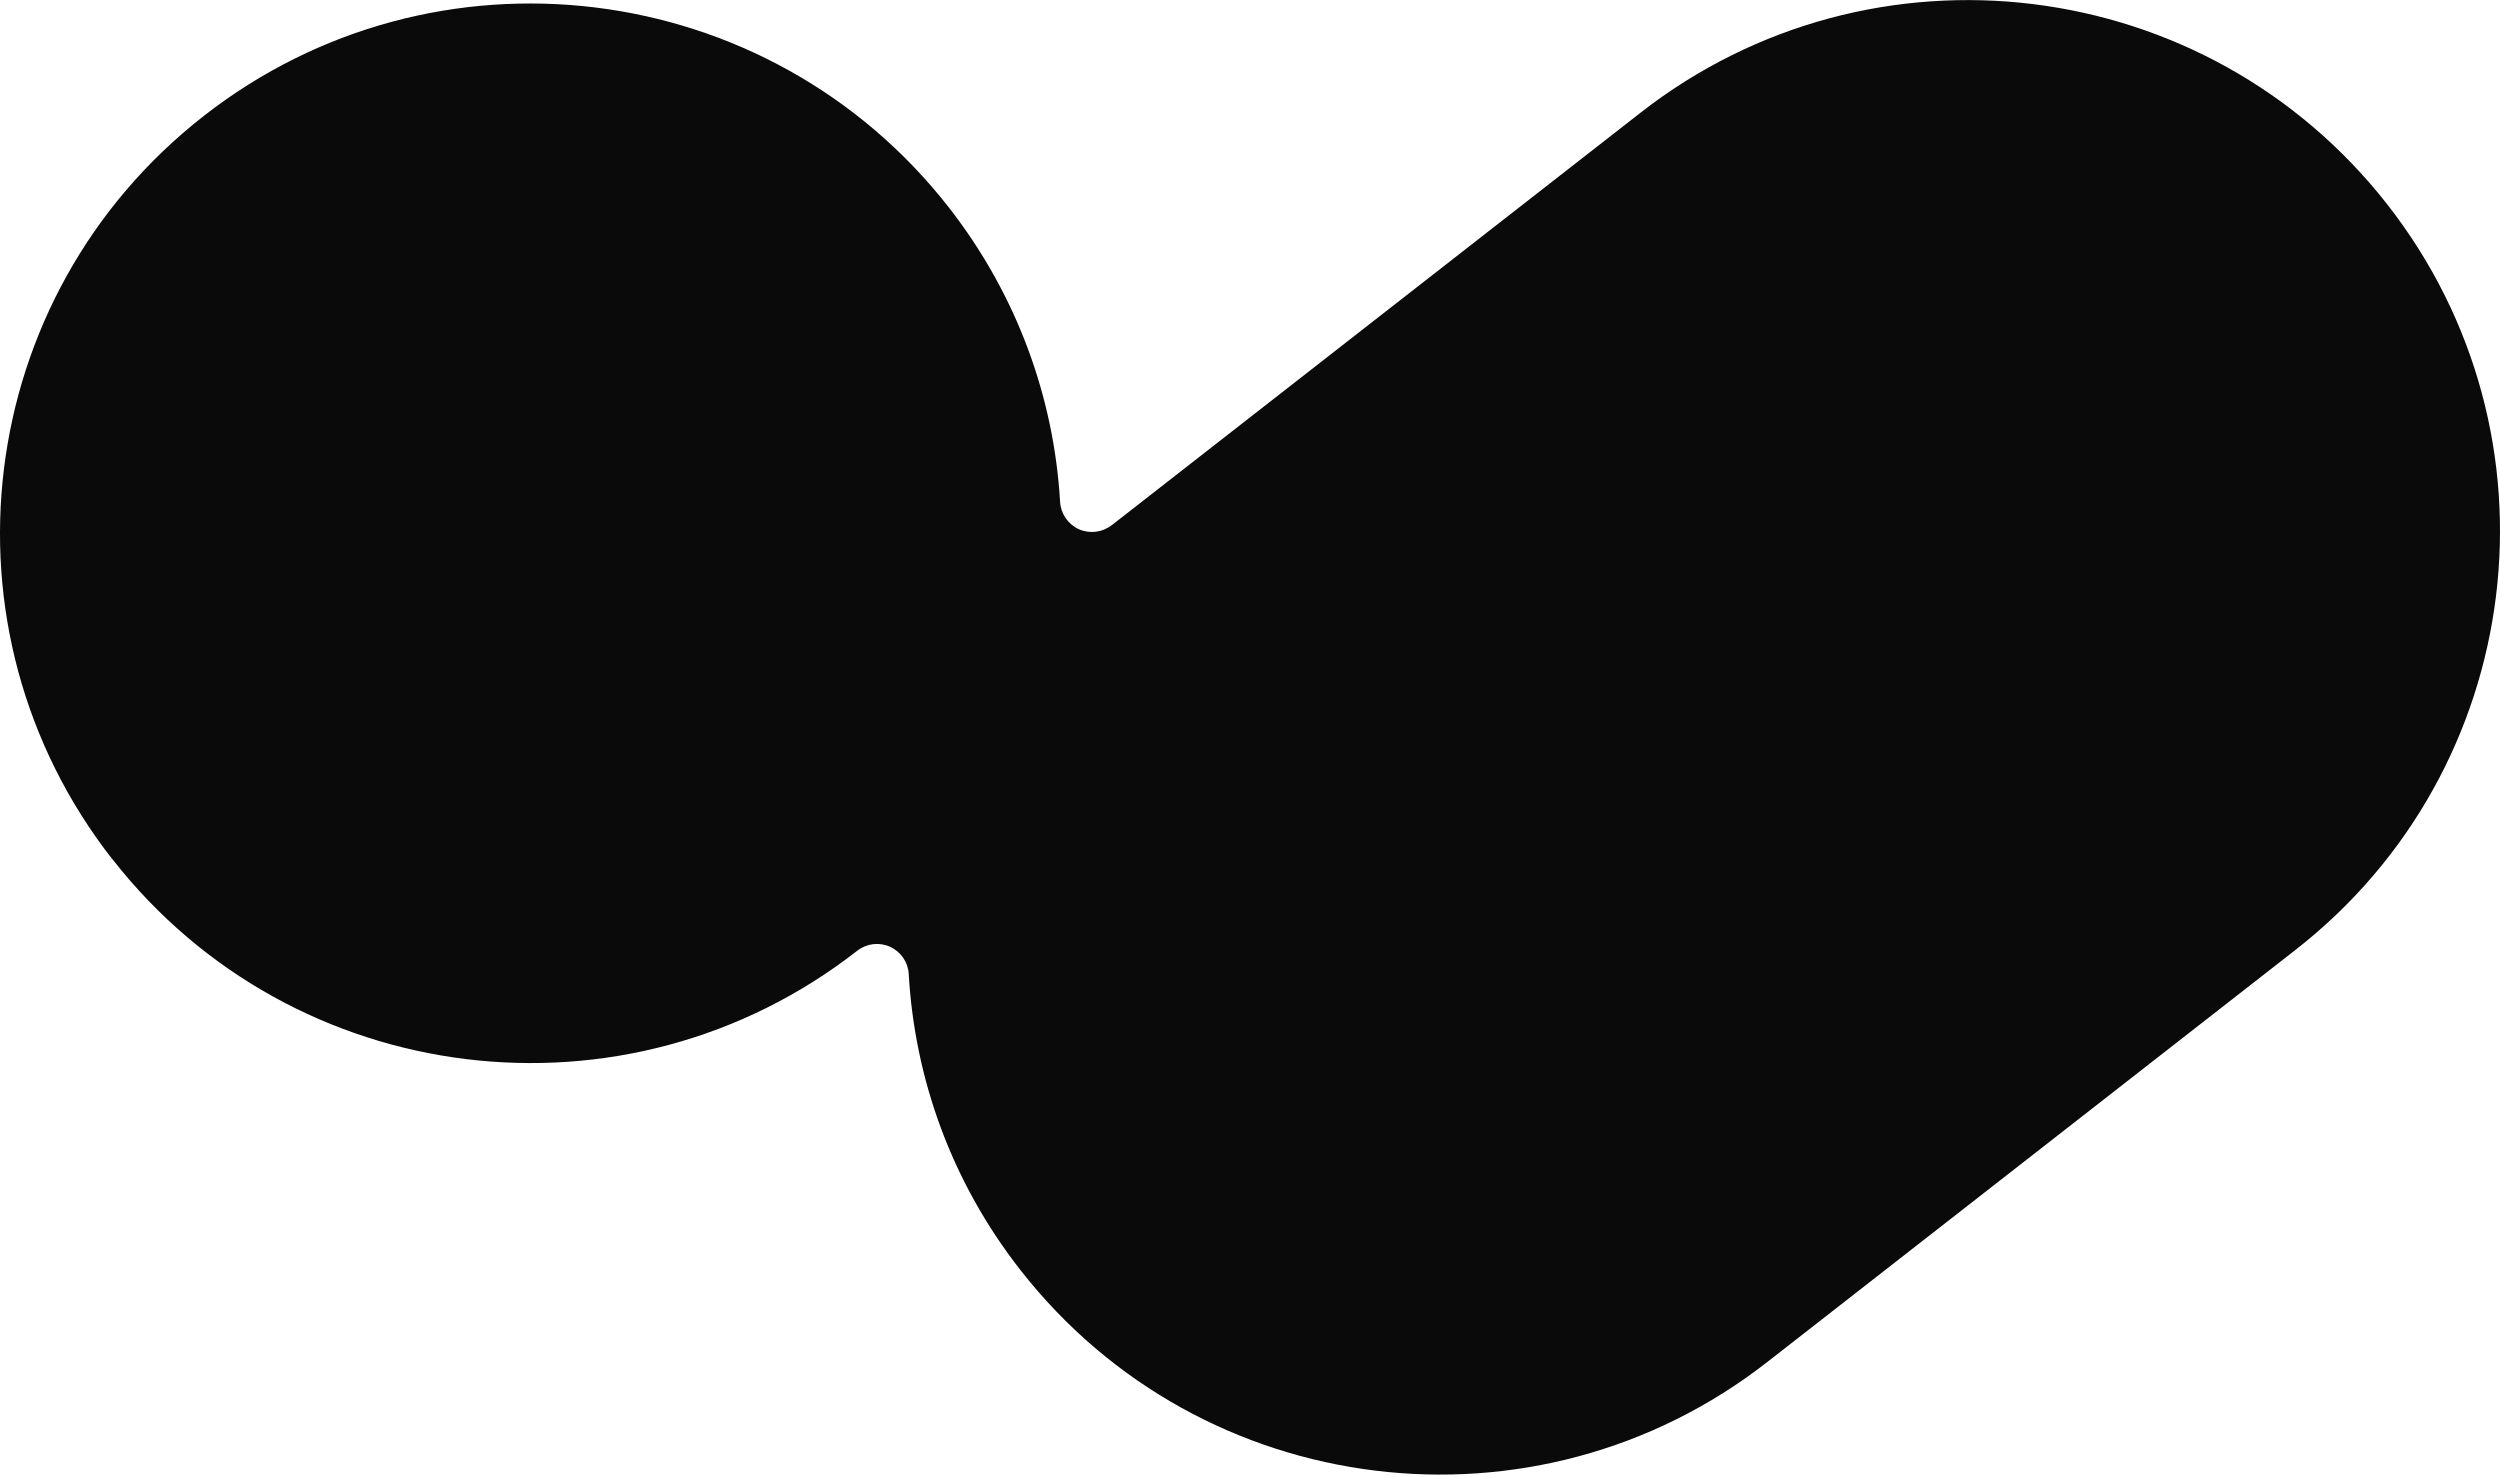 <svg width="902" height="533" viewBox="0 0 902 533" fill="none" xmlns="http://www.w3.org/2000/svg">
<path d="M40.643 310.094C105.729 393.289 226.026 408.008 309.306 343.016C312.684 340.384 317.251 339.828 321.15 341.607C325.048 343.387 327.647 347.169 327.87 351.432C330.023 389.063 343.241 426.434 368.266 458.355C433.538 541.772 554.169 556.565 637.671 491.388L828.216 342.72C911.755 277.543 926.569 157.088 861.297 73.708C796.025 -9.709 675.394 -24.502 591.892 40.675L401.31 189.343C401.31 189.343 401.162 189.454 401.088 189.491C397.709 192.123 393.142 192.68 389.243 190.937C385.345 189.158 382.746 185.376 382.486 181.112C380.296 143.667 367.078 106.519 342.239 74.709C277.152 -8.449 156.855 -23.205 73.576 41.787C-9.741 106.778 -24.481 226.899 40.568 310.057" fill="#0a0a0a"/>
</svg>
